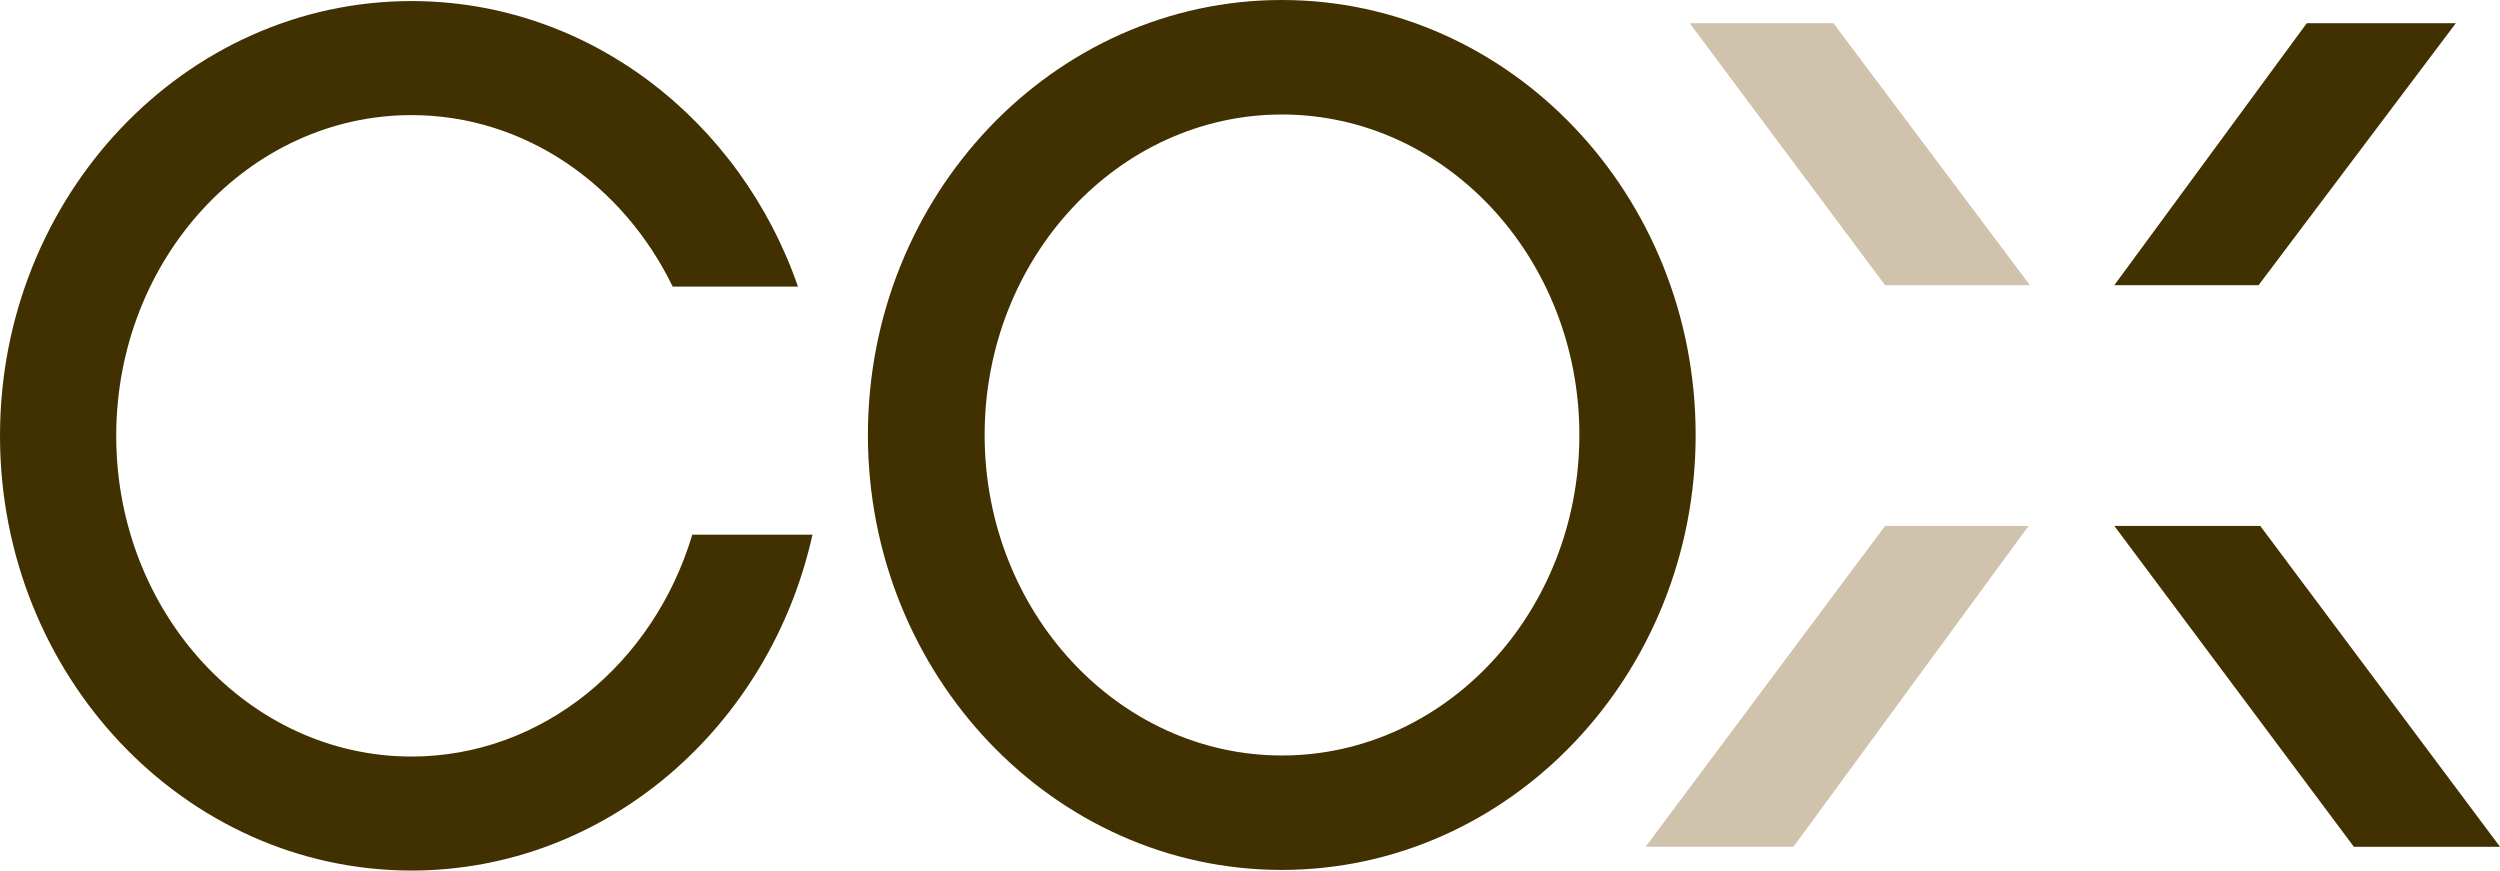 <svg xmlns="http://www.w3.org/2000/svg" viewBox="0 0 492.57 171.52">
  <defs>
    <style>
      .cls-1 {
        fill: #413000;
      }

      .cls-2 {
        fill: #cfc3ab;
      }
    </style>
  </defs>
  <title>cox_logo</title>
  <g id="Layer_2" data-name="Layer 2">
    <g id="Layer_1-2" data-name="Layer 1">
      <path class="cls-1" d="M136.4,105.35c-7.58,25.34-29.51,43.71-55.33,43.71C49,149.05,22.9,120.71,22.9,85.87S49,22.68,81.08,22.68c22.31,0,41.72,13.72,51.46,33.79h24.69C145.85,23.68,116,.21,81.08.21,36.37.21,0,38.64,0,85.87s36.37,85.65,81.08,85.65c38.36,0,70.59-28.3,79-66.17H136.4"/>
      <path class="cls-1" d="M194,85.7c0-34.82,26.28-63.14,58.59-63.14s58.59,28.32,58.59,63.14-26.28,63.15-58.59,63.15S194,120.51,194,85.7M171,85.7c0,47.26,36.57,85.7,81.53,85.7S334.09,133,334.09,85.7,297.52,0,252.55,0,171,38.45,171,85.7Z"/>
      <polyline class="cls-2" points="332.91 4.57 371.41 56.19 399.95 56.19 361.24 4.57 332.91 4.57"/>
      <polyline class="cls-1" points="454.5 4.57 416.58 56.19 445 56.19 483.87 4.57 454.5 4.57"/>
      <polyline class="cls-1" points="416.58 103.62 463.78 166.84 492.57 166.84 445.33 103.62 416.58 103.62"/>
      <polyline class="cls-2" points="371.41 103.62 324.23 166.84 353.36 166.84 399.69 103.62 371.41 103.62"/>
    </g>
  </g>
</svg>
